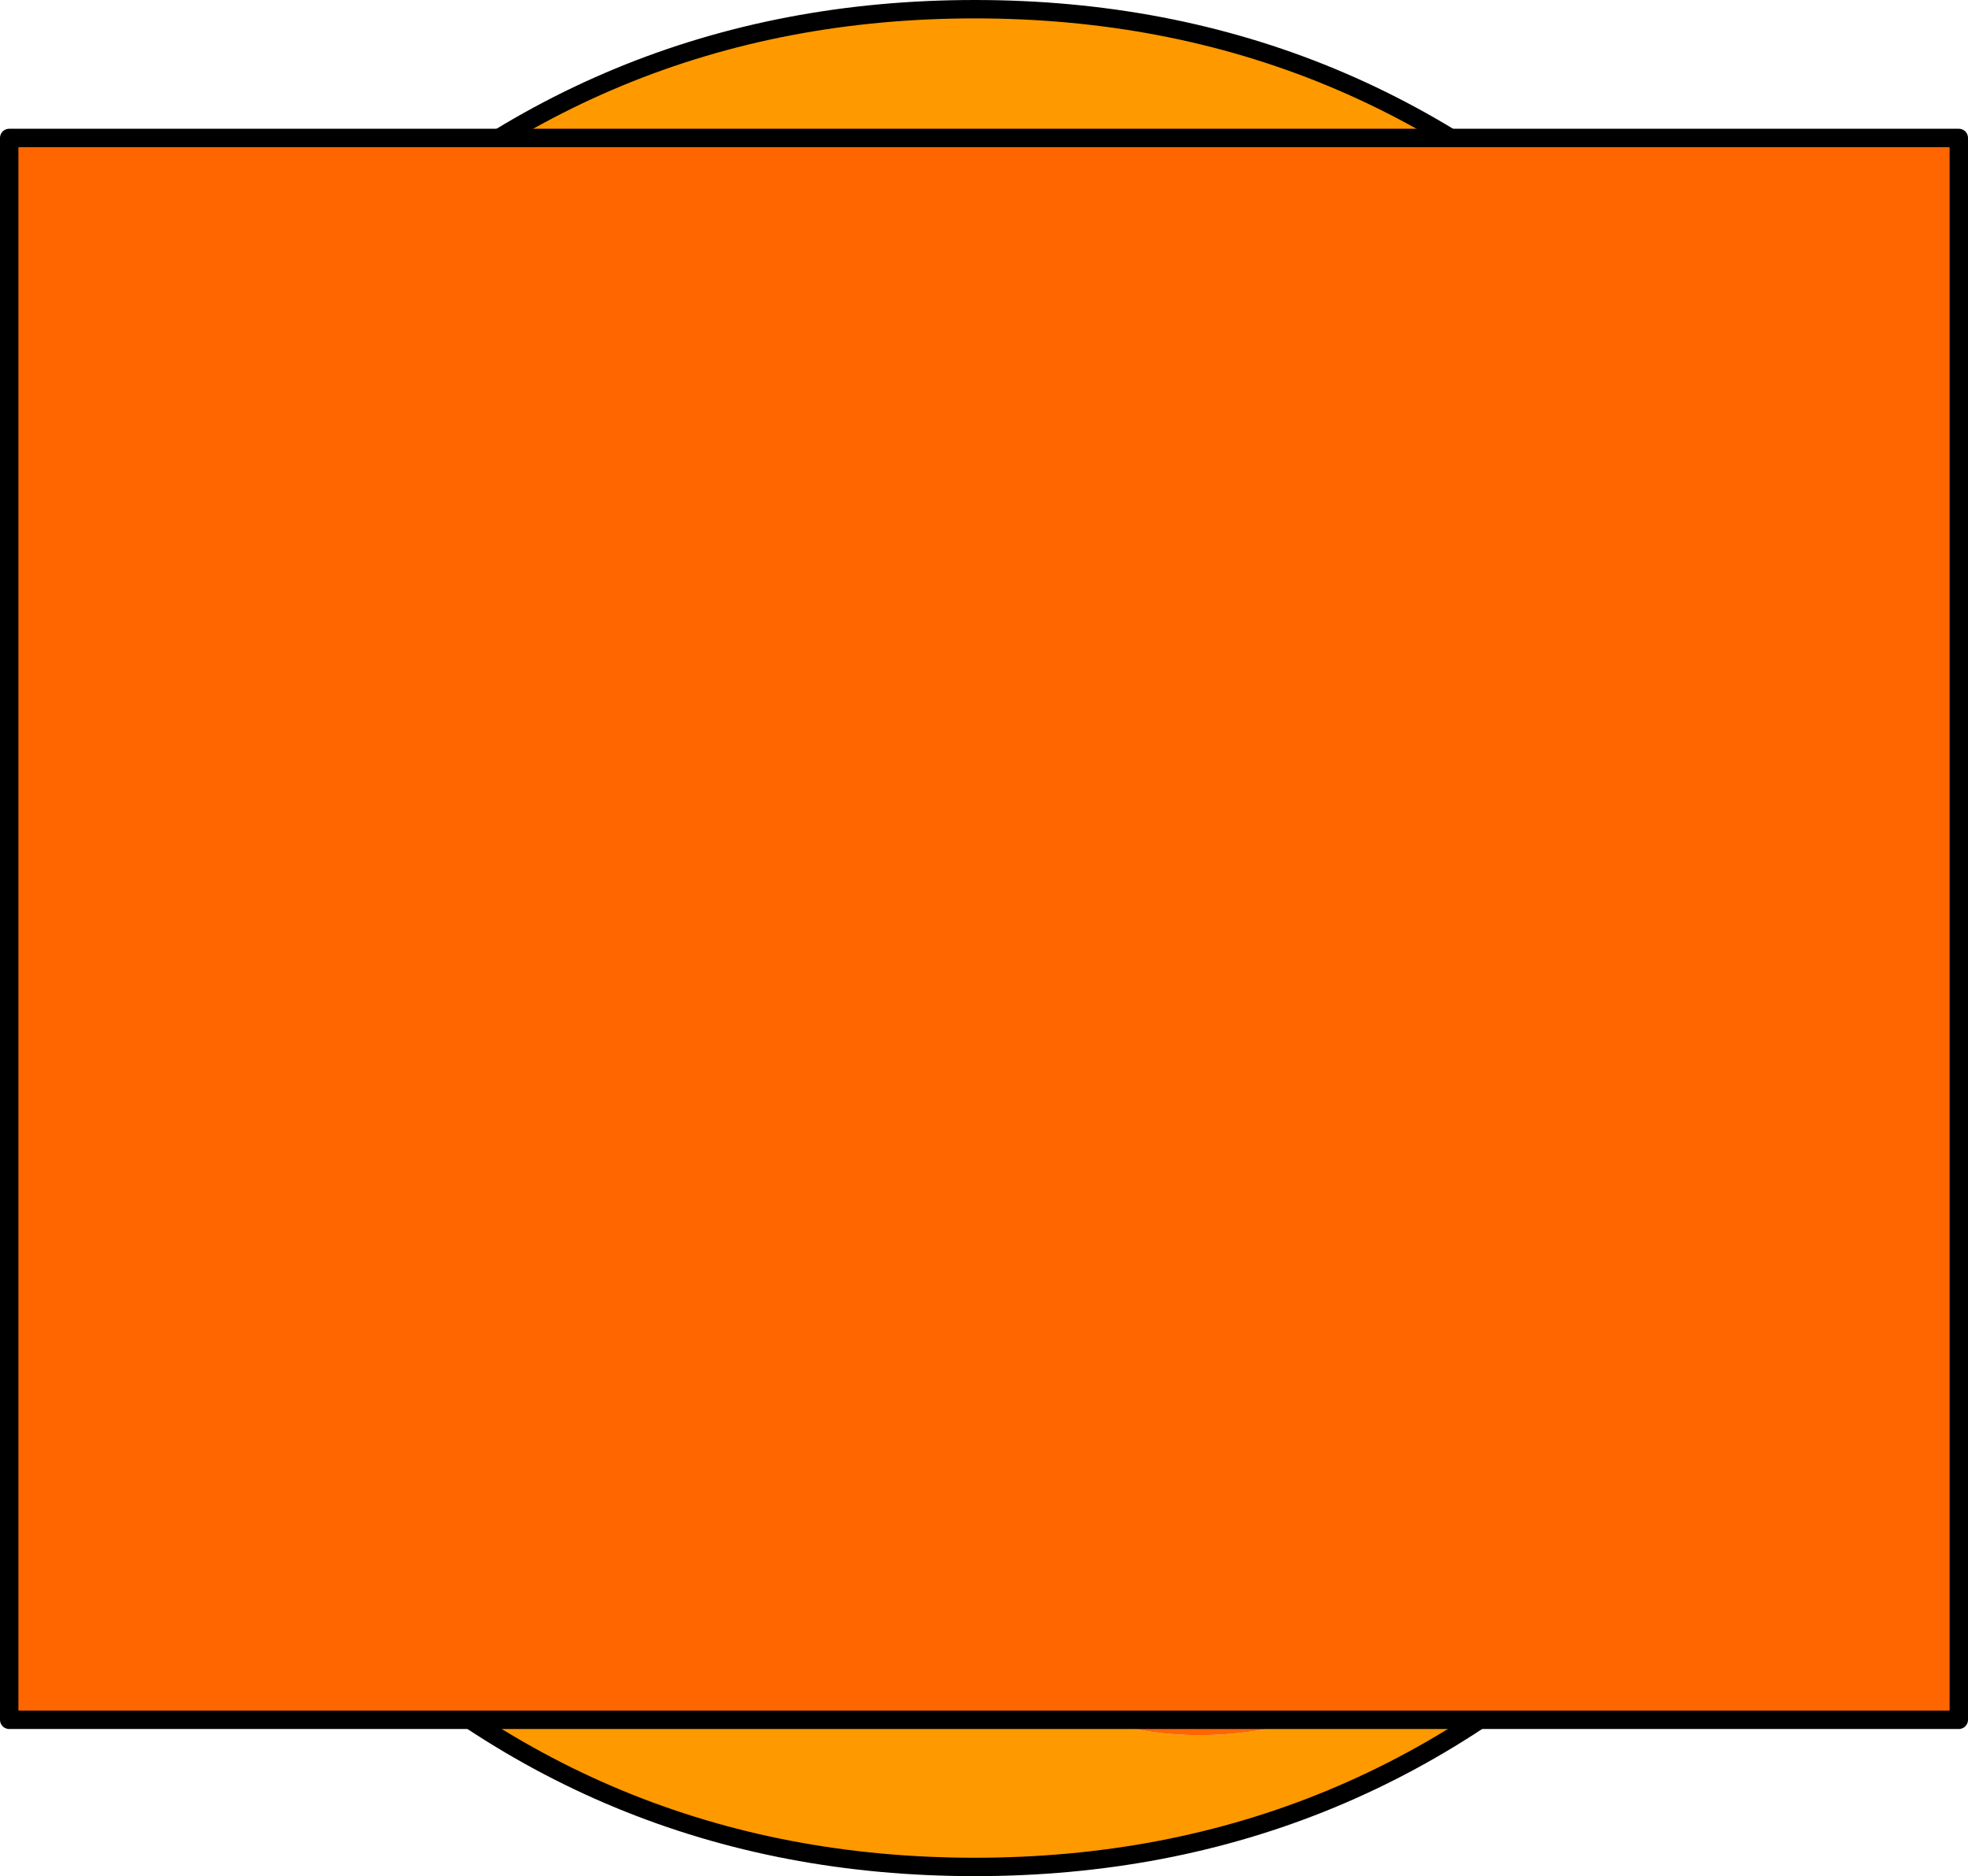 <?xml version="1.0" encoding="UTF-8" standalone="no"?>
<svg xmlns:xlink="http://www.w3.org/1999/xlink" height="102.0px" width="107.0px" xmlns="http://www.w3.org/2000/svg">
  <g transform="matrix(1.0, 0.0, 0.0, 1.0, 44.5, 25.5)">
    <path d="M1.75 -0.25 Q4.4 -1.9 5.7 -4.55 11.05 -15.4 -1.0 -17.0 -12.55 -13.0 -22.75 -5.75 -39.0 13.3 -34.55 38.15 -31.3 56.55 -15.25 53.75 -9.15 47.25 -14.75 40.45 L-16.45 37.65 Q-22.25 23.1 -13.5 8.75 L-12.3 8.15 -12.2 8.1 -11.25 7.75 Q-5.4 2.15 1.75 -0.25 M44.2 -10.2 Q59.0 4.6 59.0 25.5 59.0 46.4 44.2 61.2 29.4 76.0 8.5 76.0 -12.4 76.0 -27.2 61.2 -42.0 46.4 -42.0 25.5 -42.0 4.6 -27.2 -10.2 -12.4 -25.0 8.5 -25.0 29.4 -25.0 44.2 -10.2 M53.8 30.25 L53.7 14.5 Q53.4 3.35 44.0 1.0 L44.0 1.1 Q41.35 1.0 39.25 2.25 38.25 3.1 37.9 4.35 34.75 15.5 37.5 27.5 35.15 35.6 31.0 43.1 29.35 46.05 26.6 47.9 19.3 52.85 10.25 53.25 7.4 55.5 7.05 59.0 6.75 62.3 9.05 64.35 17.25 71.55 29.1 67.2 L31.45 66.0 Q47.7 54.8 52.0 35.5 53.75 33.15 53.8 30.25" fill="#ff9900" fill-rule="evenodd" stroke="none"/>
    <path d="M1.75 -0.25 Q-5.4 2.15 -11.25 7.75 L-12.2 8.1 -12.3 8.15 -13.5 8.75 Q-22.25 23.1 -16.45 37.65 L-14.75 40.45 Q-9.15 47.25 -15.25 53.75 -31.3 56.55 -34.55 38.15 -39.0 13.3 -22.75 -5.75 -12.55 -13.0 -1.0 -17.0 11.05 -15.4 5.7 -4.55 4.4 -1.9 1.75 -0.25" fill="#ffcc00" fill-rule="evenodd" stroke="none"/>
    <path d="M53.8 30.25 Q53.75 33.15 52.0 35.5 47.7 54.8 31.45 66.0 L29.1 67.2 Q17.25 71.55 9.05 64.35 6.75 62.3 7.05 59.0 7.4 55.5 10.25 53.25 19.3 52.85 26.6 47.9 29.35 46.05 31.0 43.1 35.15 35.6 37.5 27.5 34.75 15.5 37.9 4.35 38.25 3.1 39.25 2.25 41.35 1.0 44.0 1.1 L44.0 1.0 Q53.4 3.35 53.7 14.5 L53.8 30.25" fill="#ff6600" fill-rule="evenodd" stroke="none"/>
    <path d="M44.2 -10.2 Q59.0 4.6 59.0 25.5 59.0 46.4 44.2 61.2 29.4 76.0 8.5 76.0 -12.4 76.0 -27.2 61.2 -42.0 46.4 -42.0 25.5 -42.0 4.6 -27.2 -10.2 -12.4 -25.0 8.5 -25.0 29.4 -25.0 44.2 -10.2 Z" fill="none" stroke="#000000" stroke-linecap="round" stroke-linejoin="round" stroke-width="1.0"/>
    <path d="M7.0 -1.7 L7.0 -2.15 13.05 -2.15 13.05 -1.7 11.65 -1.4 Q11.3 -1.1 11.3 -0.05 L11.3 5.95 Q11.3 7.35 11.65 8.1 12.25 9.45 13.9 9.45 16.0 9.45 16.7 7.95 17.1 7.1 17.1 5.55 L17.1 0.05 Q17.1 -0.9 16.75 -1.25 16.4 -1.65 15.35 -1.7 L15.35 -2.15 19.3 -2.15 19.3 -1.7 18.2 -1.3 Q17.9 -1.05 17.9 -0.2 L17.9 5.55 Q17.9 7.85 16.8 9.1 15.7 10.35 13.3 10.35 10.2 10.35 9.05 8.5 8.45 7.5 8.45 5.95 L8.45 -0.05 8.2 -1.35 7.0 -1.7 M20.0 -2.15 L25.8 -2.15 28.7 -1.8 Q30.85 -1.0 30.85 0.95 30.85 2.45 29.8 3.3 28.95 3.9 28.05 4.1 L31.65 9.2 31.95 9.5 32.4 9.55 32.4 10.0 28.7 10.0 24.95 4.4 24.5 4.4 24.5 7.9 Q24.5 8.85 24.8 9.2 25.1 9.5 26.05 9.55 L26.05 10.0 20.0 10.0 20.0 9.55 21.25 9.2 Q21.55 8.9 21.55 7.9 L21.55 -0.05 Q21.55 -1.1 21.2 -1.4 L20.0 -1.7 20.0 -2.15 M24.5 -0.8 L24.5 3.8 Q26.25 3.75 27.0 3.3 27.8 2.85 27.8 1.1 L27.5 -0.55 Q27.0 -1.55 25.65 -1.55 L24.7 -1.35 24.5 -0.8 M44.15 18.5 L43.45 18.6 Q42.3 18.85 41.65 19.7 41.25 20.2 40.75 21.55 L40.25 21.55 40.65 17.85 50.05 17.85 50.05 18.15 43.25 29.4 Q46.9 29.4 48.2 28.8 49.45 28.25 50.15 25.65 L50.6 25.65 50.15 30.0 39.7 30.0 39.7 29.7 46.55 18.45 44.15 18.5 M41.65 36.45 L40.6 36.6 40.4 37.3 40.4 41.45 Q41.95 41.5 42.45 40.9 43.0 40.35 43.3 38.8 L43.75 38.8 43.75 44.9 43.3 44.9 Q43.1 43.35 42.55 42.7 41.95 42.1 40.4 42.1 L40.4 46.45 Q40.4 47.0 40.7 47.25 L41.9 47.45 Q43.6 47.45 44.7 46.75 45.8 46.1 46.65 44.25 L47.15 44.25 46.4 48.0 35.9 48.0 35.9 47.55 37.0 47.35 Q37.5 47.05 37.5 46.3 L37.5 37.55 Q37.5 36.8 36.95 36.5 L35.9 36.3 35.9 35.85 46.25 35.85 46.25 39.45 45.8 39.45 Q45.5 37.75 44.65 37.1 43.85 36.45 41.65 36.45 M28.55 18.5 L27.5 18.3 27.5 17.85 37.85 17.85 37.85 21.45 37.4 21.45 Q37.1 19.75 36.25 19.1 35.45 18.45 33.25 18.45 L32.2 18.6 32.0 19.3 32.0 23.45 Q33.55 23.5 34.05 22.9 34.6 22.35 34.9 20.8 L35.35 20.8 35.35 26.9 34.9 26.9 Q34.7 25.35 34.15 24.7 33.55 24.1 32.0 24.1 L32.0 28.45 Q32.0 29.0 32.3 29.25 L33.5 29.45 Q35.2 29.45 36.3 28.75 37.4 28.1 38.25 26.25 L38.75 26.25 38.0 30.0 27.5 30.0 27.5 29.55 28.6 29.35 Q29.1 29.05 29.1 28.3 L29.1 19.55 Q29.1 18.8 28.55 18.5 M26.55 21.45 L26.0 21.45 Q25.75 19.5 24.55 18.85 23.85 18.45 22.55 18.4 L22.55 27.9 Q22.55 28.9 22.9 29.2 23.2 29.55 24.3 29.55 L24.3 30.0 17.9 30.0 17.9 29.55 Q18.95 29.55 19.3 29.2 19.65 28.9 19.65 27.9 L19.65 18.4 17.65 18.85 Q16.35 19.55 16.2 21.45 L15.65 21.45 15.65 17.85 26.5 17.85 26.55 21.45 M2.85 3.95 Q2.85 1.1 2.0 -0.35 1.15 -1.85 -0.3 -1.85 -2.35 -1.85 -3.1 0.6 -3.5 1.9 -3.5 3.95 -3.5 6.05 -3.1 7.35 -2.35 9.75 -0.3 9.75 1.7 9.75 2.45 7.35 2.85 6.05 2.85 3.95 M4.2 8.6 Q2.4 10.35 -0.3 10.35 -3.2 10.35 -5.0 8.45 -6.7 6.65 -6.7 4.05 -6.7 1.25 -4.95 -0.6 -3.15 -2.45 -0.3 -2.45 2.4 -2.45 4.2 -0.7 6.05 1.1 6.05 3.95 6.05 6.8 4.2 8.6 M8.55 17.85 L8.55 18.3 7.15 18.6 Q6.8 18.9 6.8 19.95 L6.8 25.95 Q6.8 27.35 7.15 28.1 7.75 29.45 9.4 29.45 11.5 29.45 12.2 27.95 12.6 27.1 12.6 25.55 L12.6 20.05 Q12.6 19.1 12.25 18.75 11.9 18.35 10.85 18.3 L10.85 17.85 14.8 17.85 14.8 18.3 Q13.95 18.45 13.7 18.7 13.4 18.95 13.4 19.8 L13.4 25.55 Q13.4 27.85 12.3 29.1 11.2 30.35 8.8 30.35 5.7 30.35 4.55 28.5 3.95 27.5 3.95 25.95 L3.95 19.95 3.7 18.65 2.5 18.3 2.5 17.85 8.55 17.85 M4.85 36.05 L6.1 36.45 6.65 36.2 6.95 35.65 7.45 35.65 7.45 39.85 6.95 39.85 Q6.3 38.45 5.65 37.65 4.4 36.2 2.8 36.2 0.95 36.2 0.2 37.8 -0.55 39.35 -0.55 41.95 -0.55 43.9 -0.1 45.15 0.75 47.5 3.0 47.5 4.4 47.5 5.6 46.7 L7.2 45.3 7.75 45.7 5.9 47.4 Q4.45 48.35 2.7 48.35 0.05 48.35 -1.75 46.8 -3.75 45.05 -3.75 42.05 -3.75 39.15 -1.85 37.3 -0.05 35.6 2.55 35.6 3.7 35.6 4.85 36.05 M18.75 41.95 Q18.75 39.1 17.9 37.65 17.05 36.15 15.6 36.15 13.55 36.15 12.8 38.6 12.4 39.9 12.4 41.95 12.4 44.05 12.8 45.35 13.55 47.75 15.6 47.75 17.6 47.75 18.35 45.35 18.75 44.05 18.75 41.95 M10.9 46.45 Q9.2 44.65 9.2 42.05 9.2 39.25 10.95 37.4 12.75 35.55 15.6 35.55 18.3 35.55 20.1 37.3 21.95 39.1 21.95 41.95 21.95 44.8 20.1 46.6 18.3 48.35 15.6 48.35 12.7 48.35 10.9 46.45 M22.9 36.3 L22.9 35.85 28.7 35.85 31.6 36.2 Q33.75 37.0 33.75 38.95 33.75 40.45 32.7 41.3 31.85 41.9 30.95 42.1 L34.55 47.2 34.85 47.5 35.3 47.55 35.3 48.0 31.6 48.0 27.85 42.4 27.4 42.4 27.4 45.9 Q27.4 46.85 27.7 47.2 L28.95 47.55 28.95 48.0 22.9 48.0 22.9 47.55 24.15 47.2 Q24.45 46.9 24.45 45.9 L24.45 37.95 Q24.45 36.9 24.1 36.6 L22.9 36.3 M27.6 36.65 L27.4 37.2 27.4 41.8 29.9 41.3 Q30.7 40.85 30.7 39.1 L30.4 37.45 Q29.9 36.45 28.55 36.45 L27.6 36.65 M-12.6 -1.55 L-13.35 -1.4 -13.6 -0.9 -13.6 3.9 -11.45 3.55 Q-10.6 3.0 -10.6 1.2 -10.6 -0.05 -11.0 -0.8 -11.45 -1.55 -12.6 -1.55 M-16.8 -1.35 L-18.0 -1.7 -18.0 -2.15 -12.2 -2.15 Q-9.9 -2.15 -8.7 -1.4 -7.5 -0.65 -7.5 1.15 -7.5 2.05 -8.0 2.8 -8.45 3.6 -9.55 4.05 L-11.15 4.45 -13.6 4.55 -13.6 7.9 Q-13.6 8.9 -13.25 9.2 L-12.0 9.55 -12.0 10.0 -18.0 10.0 -18.0 9.55 Q-17.1 9.5 -16.8 9.15 -16.5 8.85 -16.5 7.9 L-16.5 -0.05 Q-16.5 -1.05 -16.8 -1.35 M-13.75 18.2 L-13.45 17.65 -12.95 17.65 -12.95 21.85 -13.45 21.85 -14.75 19.65 Q-16.0 18.2 -17.6 18.2 -19.45 18.2 -20.2 19.8 -20.95 21.35 -20.95 23.95 -20.95 25.9 -20.5 27.15 -19.65 29.5 -17.4 29.5 -16.0 29.5 -14.8 28.7 L-13.2 27.3 -12.65 27.7 -14.5 29.4 Q-15.95 30.35 -17.7 30.35 -20.35 30.35 -22.15 28.8 -24.15 27.05 -24.15 24.05 -24.15 21.15 -22.25 19.3 -20.45 17.6 -17.85 17.6 L-15.55 18.05 -14.3 18.45 Q-13.95 18.45 -13.75 18.2 M-4.8 17.55 Q-2.1 17.55 -0.3 19.3 1.55 21.1 1.55 23.95 1.55 26.8 -0.3 28.6 -2.1 30.35 -4.8 30.35 -7.7 30.35 -9.5 28.45 -11.2 26.65 -11.2 24.05 -11.2 21.25 -9.45 19.4 -7.65 17.55 -4.8 17.55 M-2.5 19.65 Q-3.35 18.15 -4.8 18.15 -6.85 18.15 -7.6 20.6 -8.0 21.9 -8.0 23.95 -8.0 26.05 -7.6 27.35 -6.85 29.75 -4.8 29.75 -2.8 29.75 -2.05 27.35 -1.65 26.05 -1.65 23.95 -1.65 21.1 -2.5 19.65 M-35.45 18.5 L-36.5 18.3 -36.5 17.85 -26.15 17.85 -26.15 21.45 -26.6 21.45 Q-26.9 19.75 -27.75 19.1 -28.55 18.45 -30.75 18.45 L-31.8 18.6 -32.0 19.3 -32.0 23.45 Q-30.45 23.5 -29.95 22.9 -29.4 22.35 -29.1 20.8 L-28.65 20.8 -28.65 26.9 -29.1 26.9 Q-29.3 25.35 -29.85 24.7 -30.45 24.1 -32.0 24.1 L-32.0 28.45 -31.7 29.25 -30.5 29.45 Q-28.8 29.45 -27.7 28.75 -26.6 28.1 -25.75 26.25 L-25.25 26.25 -26.0 30.0 -36.5 30.0 -36.5 29.55 -35.4 29.35 Q-34.9 29.05 -34.9 28.3 L-34.9 19.55 Q-34.9 18.8 -35.45 18.5 M-32.1 16.6 L-29.65 13.75 -29.3 13.45 -28.65 13.25 Q-28.25 13.25 -28.0 13.5 -27.8 13.7 -27.8 14.05 L-28.0 14.6 -28.5 15.0 -31.1 16.6 -32.1 16.6 M-29.1 35.85 L-18.75 35.85 -18.75 39.45 -19.2 39.45 Q-19.5 37.75 -20.35 37.1 -21.15 36.45 -23.35 36.45 L-24.4 36.6 Q-24.6 36.8 -24.6 37.3 L-24.6 41.45 Q-23.05 41.5 -22.55 40.9 -22.0 40.35 -21.7 38.8 L-21.25 38.8 -21.25 44.9 -21.7 44.9 Q-21.9 43.35 -22.45 42.7 -23.05 42.1 -24.6 42.1 L-24.6 46.45 -24.3 47.25 -23.1 47.45 Q-21.4 47.45 -20.3 46.75 -19.2 46.1 -18.35 44.25 L-17.85 44.25 -18.6 48.0 -29.1 48.0 -29.1 47.55 -28.0 47.35 Q-27.5 47.05 -27.5 46.3 L-27.5 37.55 Q-27.5 36.8 -28.05 36.5 L-29.1 36.3 -29.1 35.85 M-8.65 36.3 L-8.65 35.85 -4.8 35.85 -4.8 36.3 -5.9 36.65 Q-6.2 36.9 -6.2 37.75 L-6.2 48.35 -6.7 48.35 -14.6 38.7 -14.75 38.7 -14.75 45.8 -14.5 46.95 Q-14.15 47.5 -13.05 47.55 L-13.05 48.0 -17.1 48.0 -17.1 47.55 -15.8 47.15 Q-15.55 46.8 -15.55 46.1 L-15.55 37.6 -16.55 36.5 -17.05 36.3 -17.05 35.85 -13.25 35.85 -7.05 43.4 -7.0 43.4 -7.0 38.05 Q-7.0 37.15 -7.3 36.75 -7.65 36.35 -8.65 36.3" fill="#000000" fill-rule="evenodd" stroke="none"/>
    <path d="M62.0 68.0 L-44.0 68.0 -44.0 -18.0 62.0 -18.0 62.0 68.0" fill="#ff6600" fill-rule="evenodd" stroke="none"/>
    <path d="M62.0 68.0 L-44.0 68.0 -44.0 -18.0 62.0 -18.0 62.0 68.0 Z" fill="none" stroke="#000000" stroke-linecap="round" stroke-linejoin="round" stroke-width="1.0"/>
  </g>
</svg>
